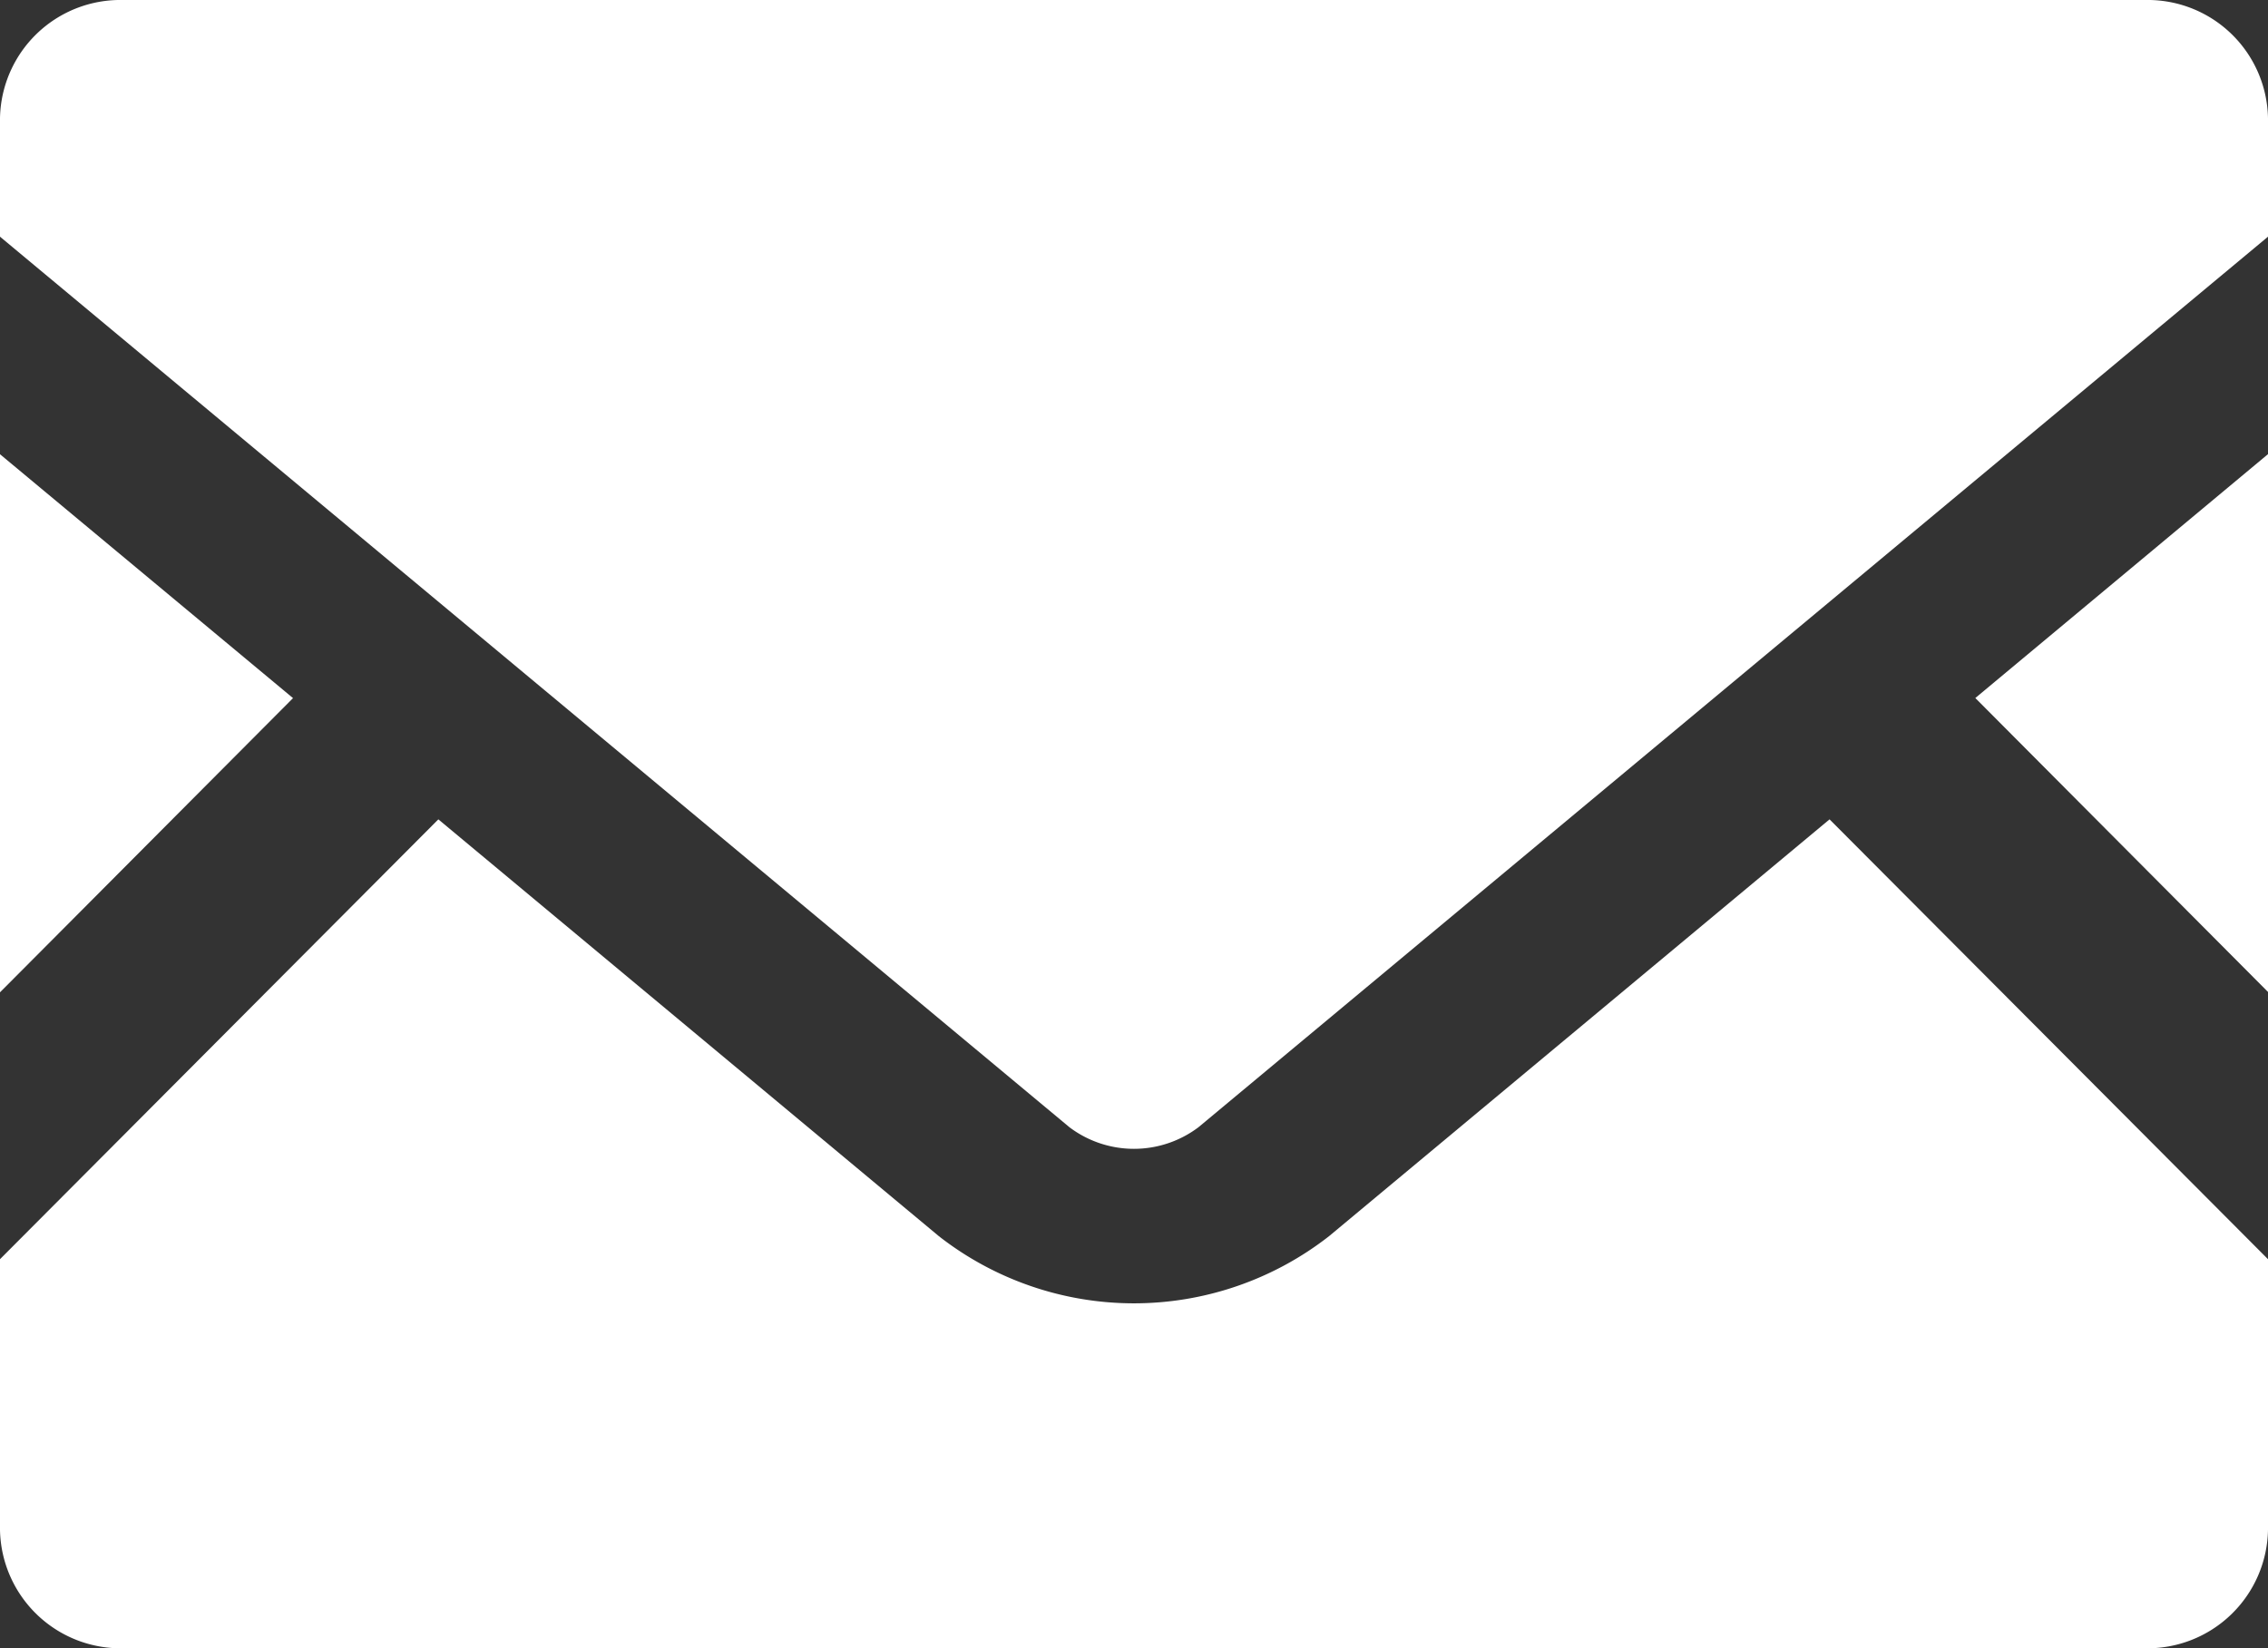 <svg xmlns="http://www.w3.org/2000/svg" width="25.828" height="18.774"><rect width="100%" height="100%" fill="#333333" stroke="none"/><path data-name="Path 5" d="M25.828 11.299l-3.333-3.348 3.333-2.778z" fill="#fff"/><path data-name="Path 6" d="M3.337 7.952L0 11.303V5.174z" fill="#fff"/><path data-name="Path 7" d="M25.828 14.343v3.082a1.374 1.374 0 01-1.4 1.35H1.4a1.374 1.374 0 01-1.4-1.35v-3.082l4.992-5.01 5.7 4.748a3.609 3.609 0 004.443 0l5.7-4.748z" fill="#fff"/><path data-name="Path 8" d="M25.828 1.346v1.35L13.648 12.84a1.22 1.22 0 01-1.469 0L0 2.696v-1.35A1.371 1.371 0 011.4 0h23.032a1.371 1.371 0 011.396 1.346z" fill="#fff"/></svg>